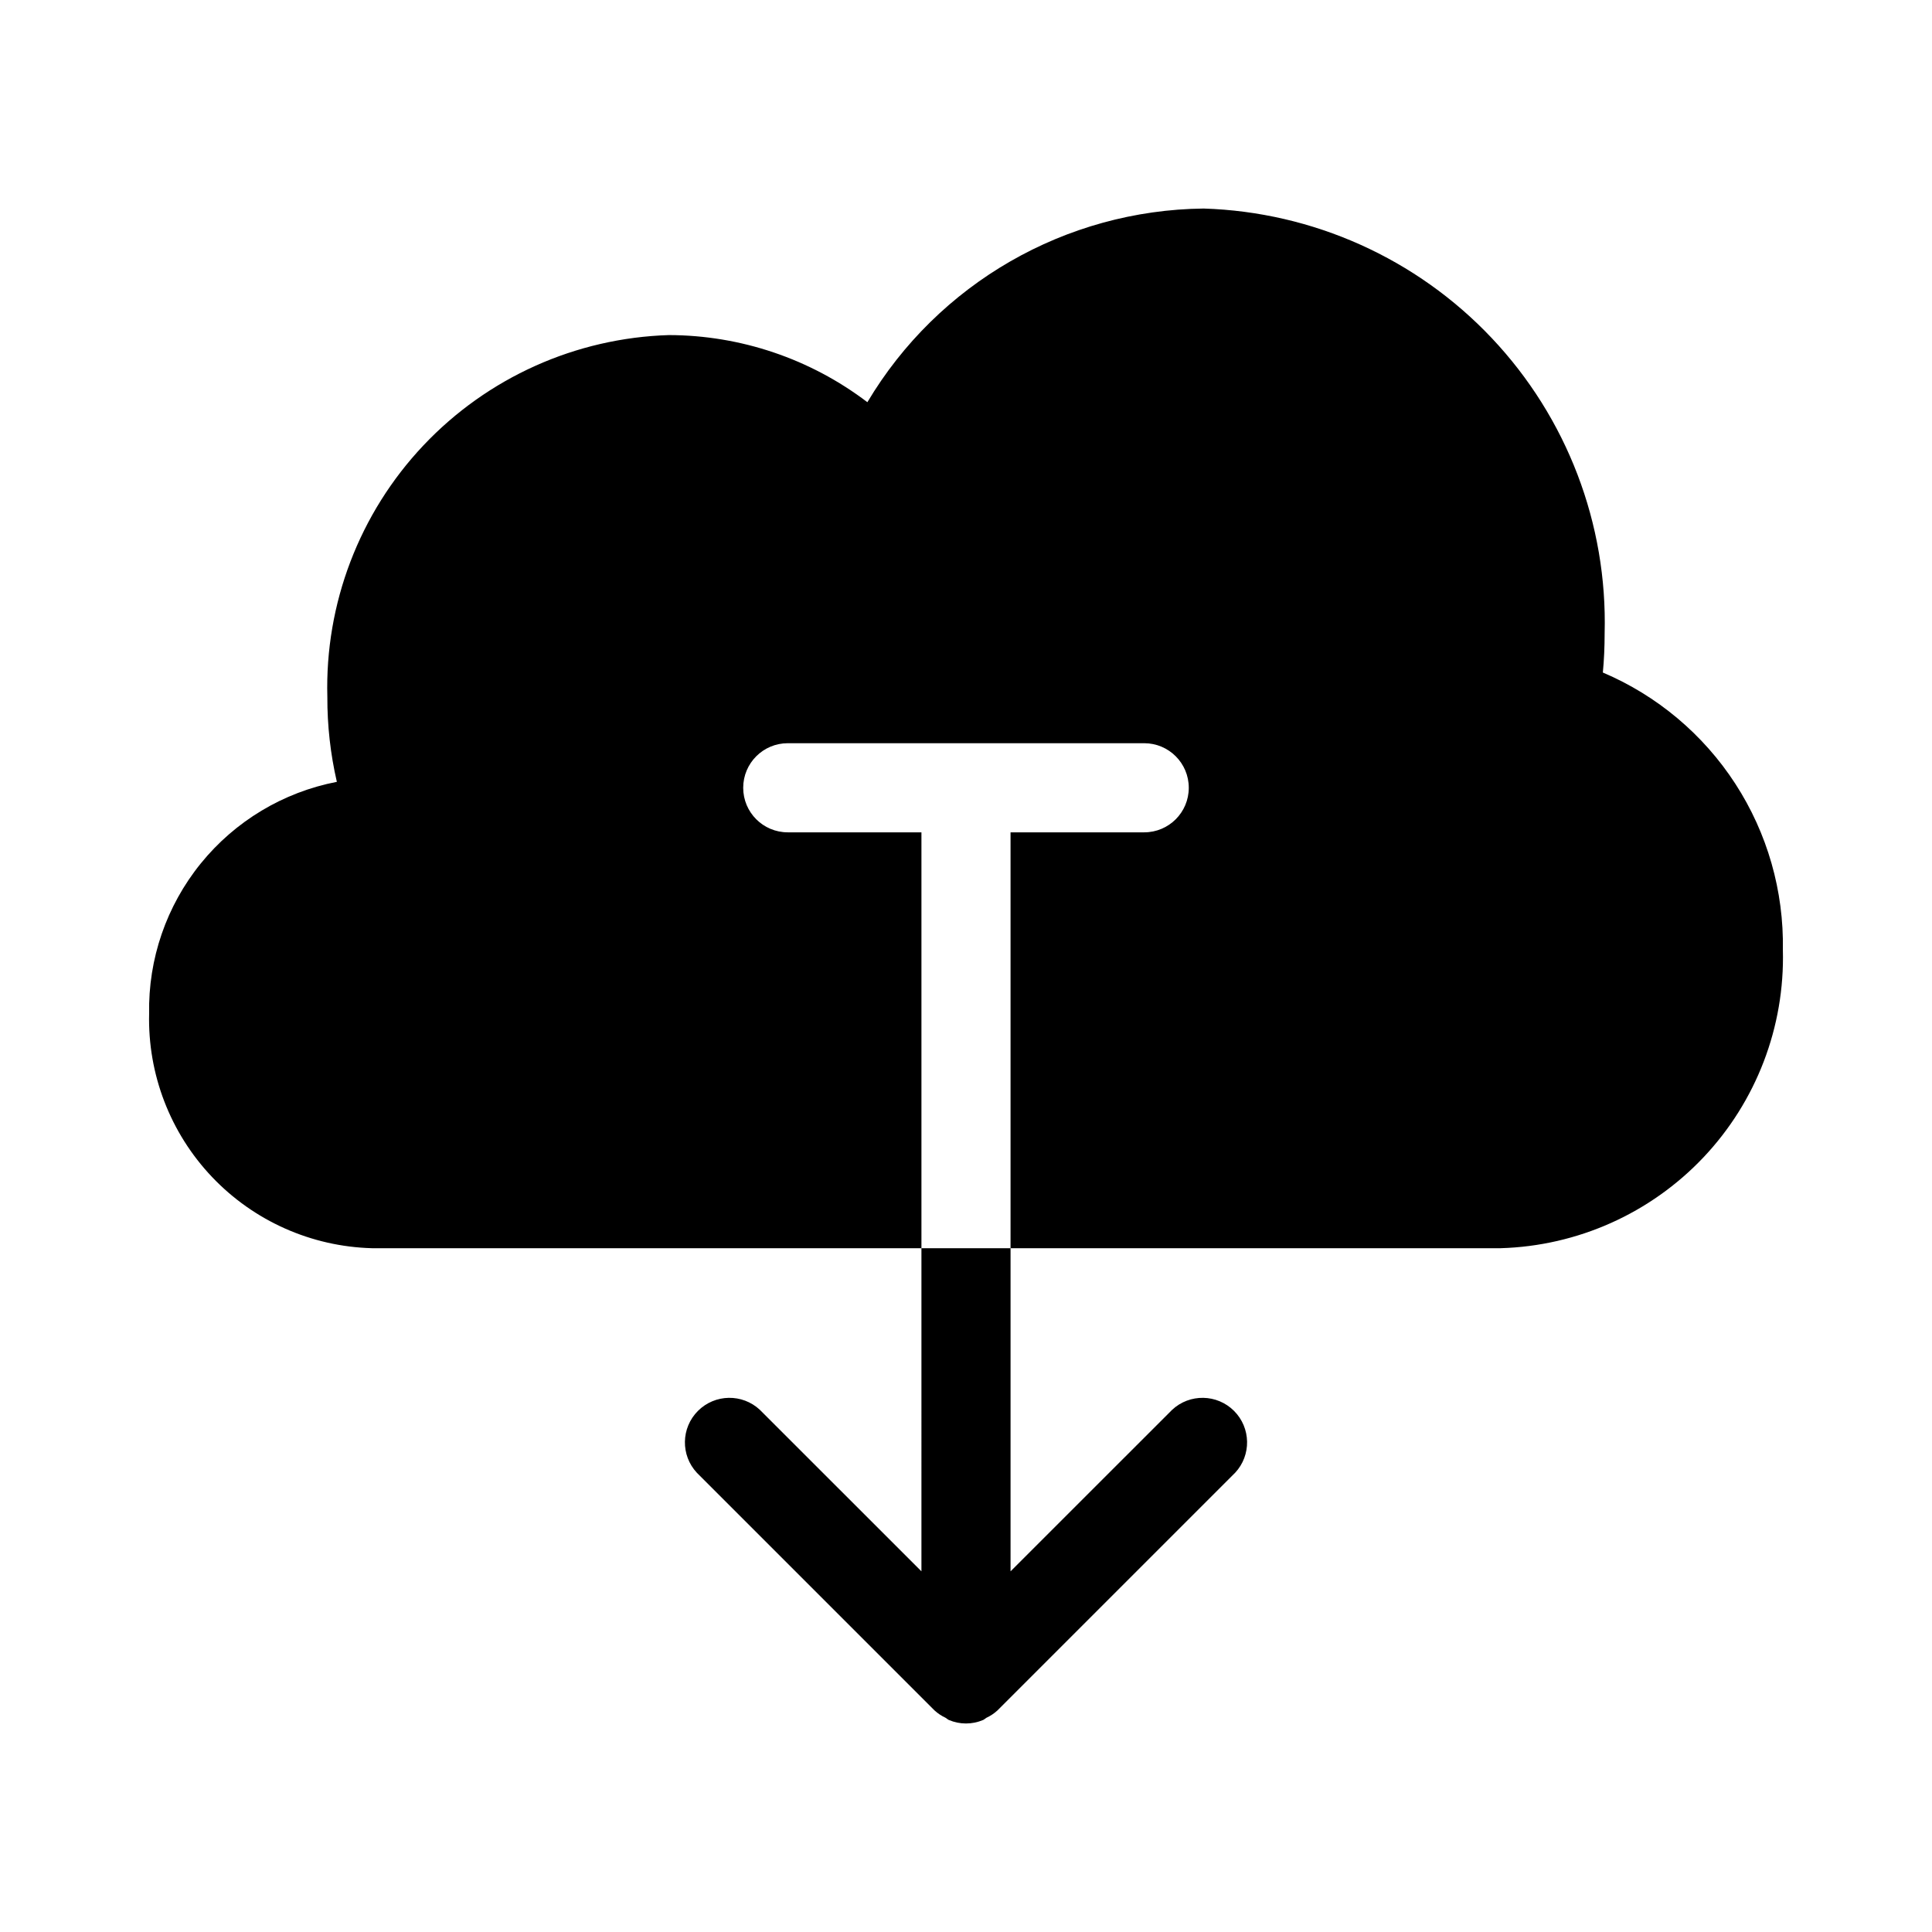 <?xml version="1.0" encoding="UTF-8"?>
<!-- The Best Svg Icon site in the world: iconSvg.co, Visit us! https://iconsvg.co -->
<svg fill="#000000" width="800px" height="800px" version="1.1" viewBox="144 144 512 512" xmlns="http://www.w3.org/2000/svg">
 <path d="m616.48 395.75c0.531 20.391-7.039 40.16-21.059 54.977-14.02 14.812-33.34 23.469-53.727 24.059h-129.89v-110.21h35.426c6.523 0 11.809-5.285 11.809-11.809 0-6.519-5.285-11.809-11.809-11.809h-94.465c-6.519 0-11.809 5.289-11.809 11.809 0 6.523 5.289 11.809 11.809 11.809h35.426v110.21h-145.63c-16.07-0.434-31.309-7.227-42.379-18.887-11.066-11.656-17.059-27.23-16.66-43.301-0.266-14.453 4.582-28.535 13.684-39.77 9.102-11.23 21.871-18.891 36.066-21.633-1.703-7.383-2.547-14.938-2.519-22.512-0.664-24.707 8.488-48.672 25.457-66.645s40.367-28.484 65.07-29.238c19 0.043 37.465 6.289 52.586 17.789 18.734-31.465 52.492-50.91 89.113-51.324 28.996 0.902 56.457 13.25 76.371 34.348 19.918 21.098 30.668 49.223 29.898 78.223 0 3.621-0.156 7.086-0.473 10.391 14.375 6.102 26.598 16.363 35.102 29.465 8.5 13.102 12.887 28.445 12.605 44.059zm-228.29 164.67-42.824-42.809c-4.652-4.336-11.902-4.207-16.398 0.289-4.5 4.5-4.625 11.75-0.289 16.402l62.977 62.977-0.004-0.004c0.871 0.801 1.859 1.457 2.93 1.953 0.316 0.172 0.551 0.441 0.867 0.582 2.906 1.242 6.191 1.242 9.098 0 0.316-0.141 0.551-0.41 0.867-0.582 1.07-0.496 2.059-1.152 2.93-1.953l62.977-62.977v0.004c4.336-4.652 4.207-11.902-0.289-16.402-4.5-4.496-11.75-4.625-16.402-0.289l-42.824 42.809v-85.633h-23.617z"/>
</svg>